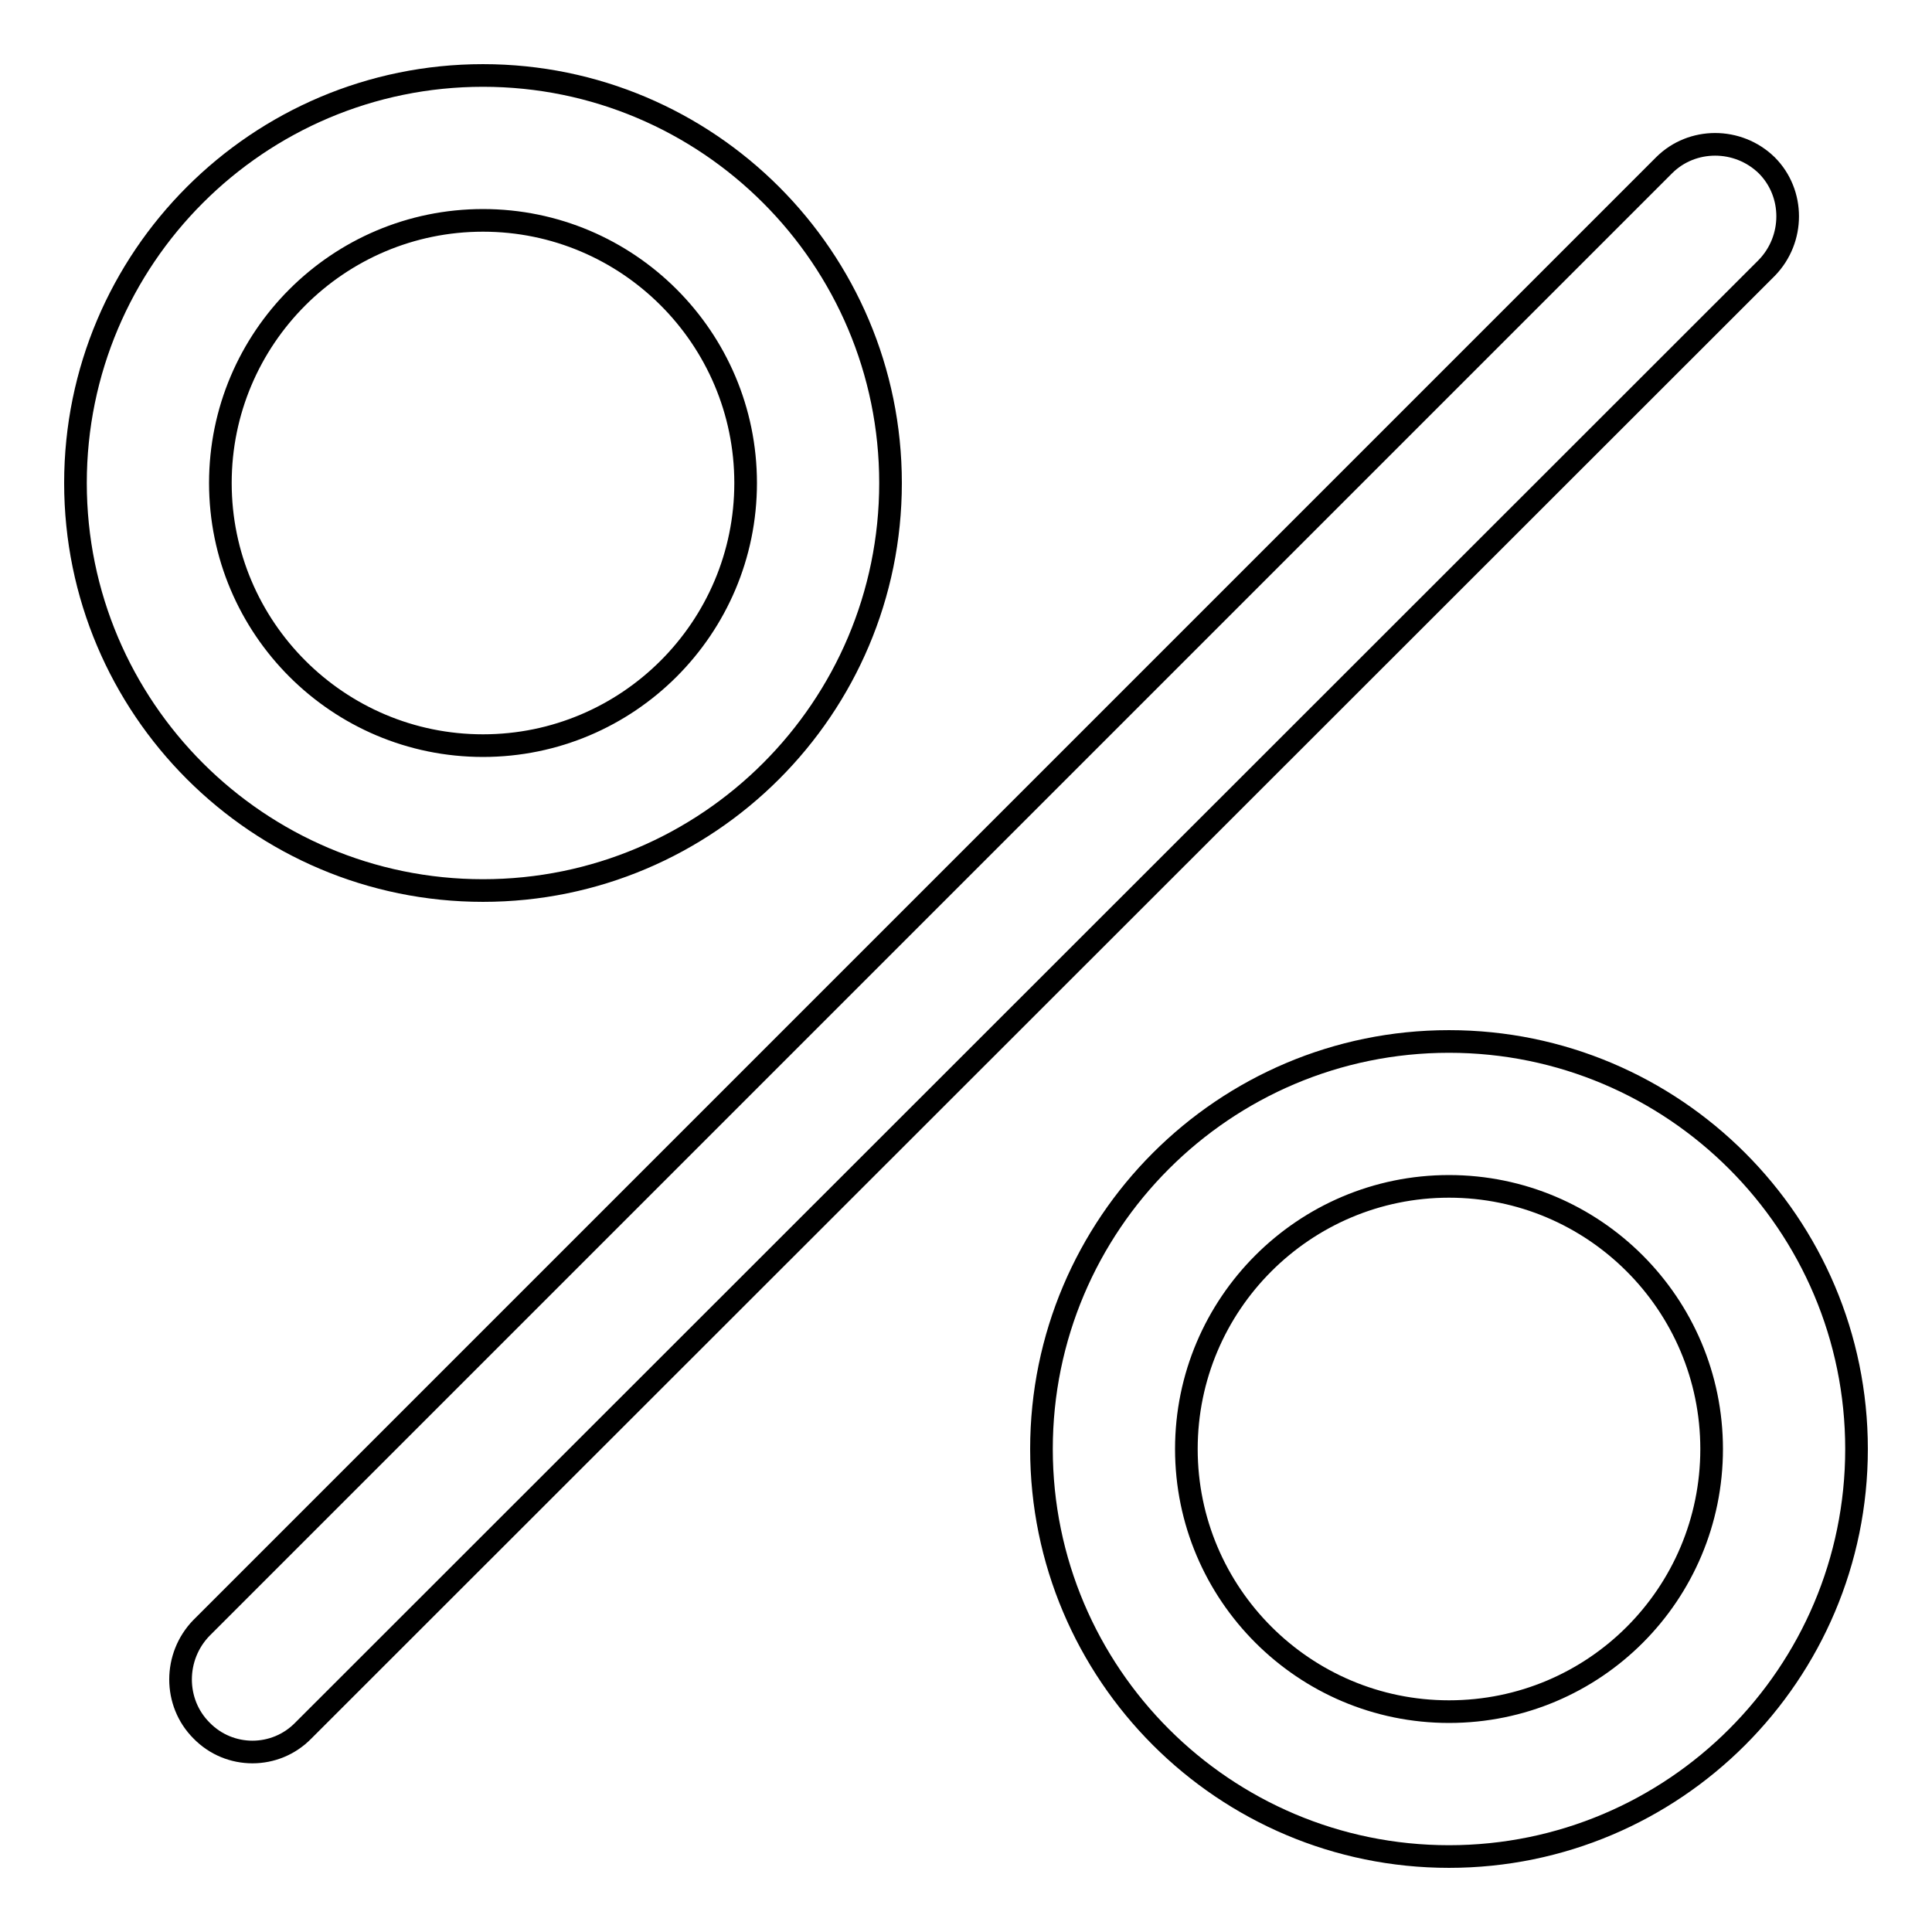<?xml version="1.0" encoding="utf-8"?>
<!-- Svg Vector Icons : http://www.onlinewebfonts.com/icon -->
<!DOCTYPE svg PUBLIC "-//W3C//DTD SVG 1.1//EN" "http://www.w3.org/Graphics/SVG/1.1/DTD/svg11.dtd">
<svg version="1.1" xmlns="http://www.w3.org/2000/svg" xmlns:xlink="http://www.w3.org/1999/xlink" x="0px" y="0px" viewBox="0 0 256 256" enable-background="new 0 0 256 256" xml:space="preserve">
<g><g><path stroke-width="3" fill-opacity="0" stroke="#000000"  d="M118,64c0-29.8-24.2-54-54-54c-29.8,0-54,24.2-54,54c0,29.8,24.2,54,54,54C93.8,118,118,93.8,118,64z M29.2,64c0-19.2,15.6-34.8,34.8-34.8c19.2,0,34.8,15.6,34.8,34.8c0,19.2-15.6,34.8-34.8,34.8C44.8,98.8,29.2,83.2,29.2,64L29.2,64z"/><path stroke-width="3" fill-opacity="0" stroke="#000000"  d="M192,138c-29.8,0-54,24.2-54,54s24.2,54,54,54c29.8,0,54-24.2,54-54S221.8,138,192,138z M192,226.8c-19.2,0-34.8-15.6-34.8-34.8c0-19.2,15.6-34.8,34.8-34.8s34.8,15.6,34.8,34.8C226.8,211.2,211.3,226.8,192,226.8z"/><path stroke-width="3" fill-opacity="0" stroke="#000000"  d="M26.7,229.3L26.7,229.3c-3.7-3.7-3.7-9.8,0-13.6L220.5,21.9c3.7-3.7,9.8-3.7,13.6,0l0,0c3.7,3.7,3.7,9.8,0,13.6L40.2,229.3C36.5,233.1,30.4,233.1,26.7,229.3z"/></g></g>
</svg>